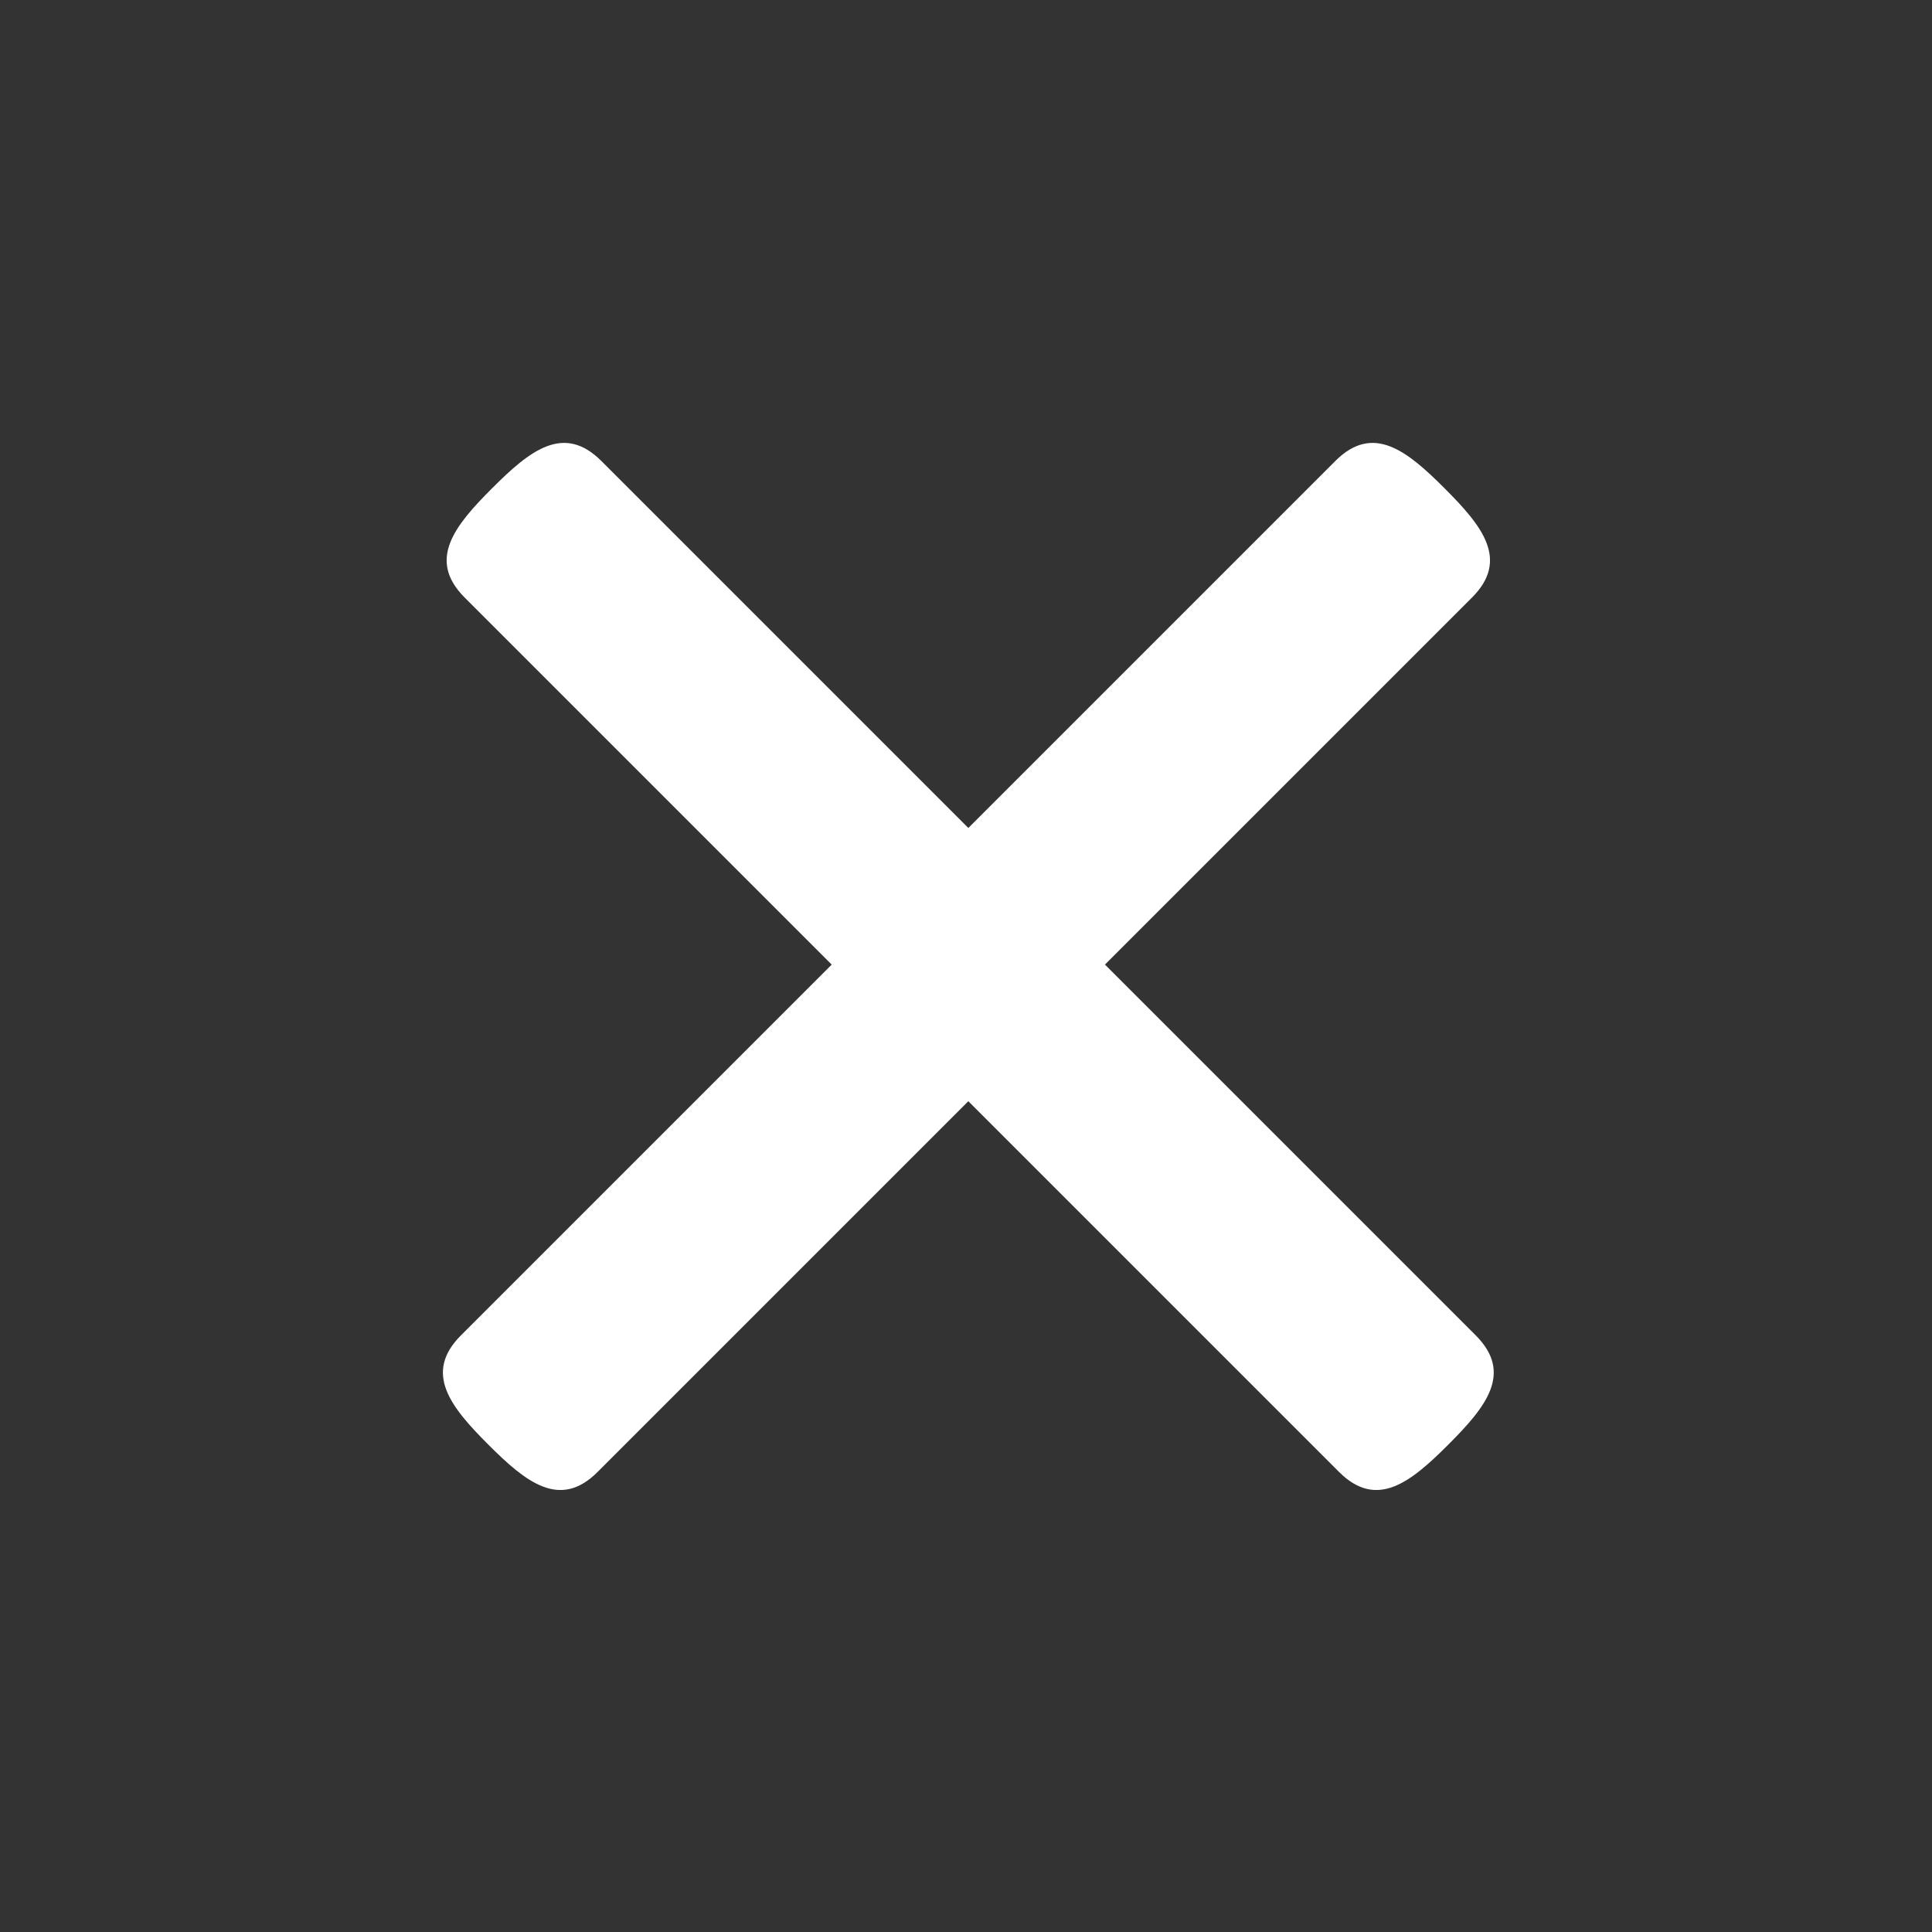 <svg width="46" height="46" viewBox="0 0 46 46" fill="none" xmlns="http://www.w3.org/2000/svg">
<rect x="0" y="0" width="46" height="46" fill="#333333" stroke="none"/>
<path d="M31.882 35.046L11.065 14.229C10.167 13.331 10.816 12.526 11.716 11.626C12.615 10.727 13.42 10.078 14.318 10.976L35.135 31.793C36.033 32.691 35.384 33.496 34.484 34.395C33.585 35.295 32.78 35.944 31.882 35.046Z" fill="white"/>
<path d="M35.046 14.229L14.229 35.046C13.331 35.944 12.526 35.295 11.626 34.395C10.727 33.496 10.078 32.691 10.976 31.793L31.793 10.976C32.691 10.078 33.496 10.727 34.395 11.627C35.295 12.526 35.944 13.331 35.046 14.229Z" fill="white"/>
</svg>
